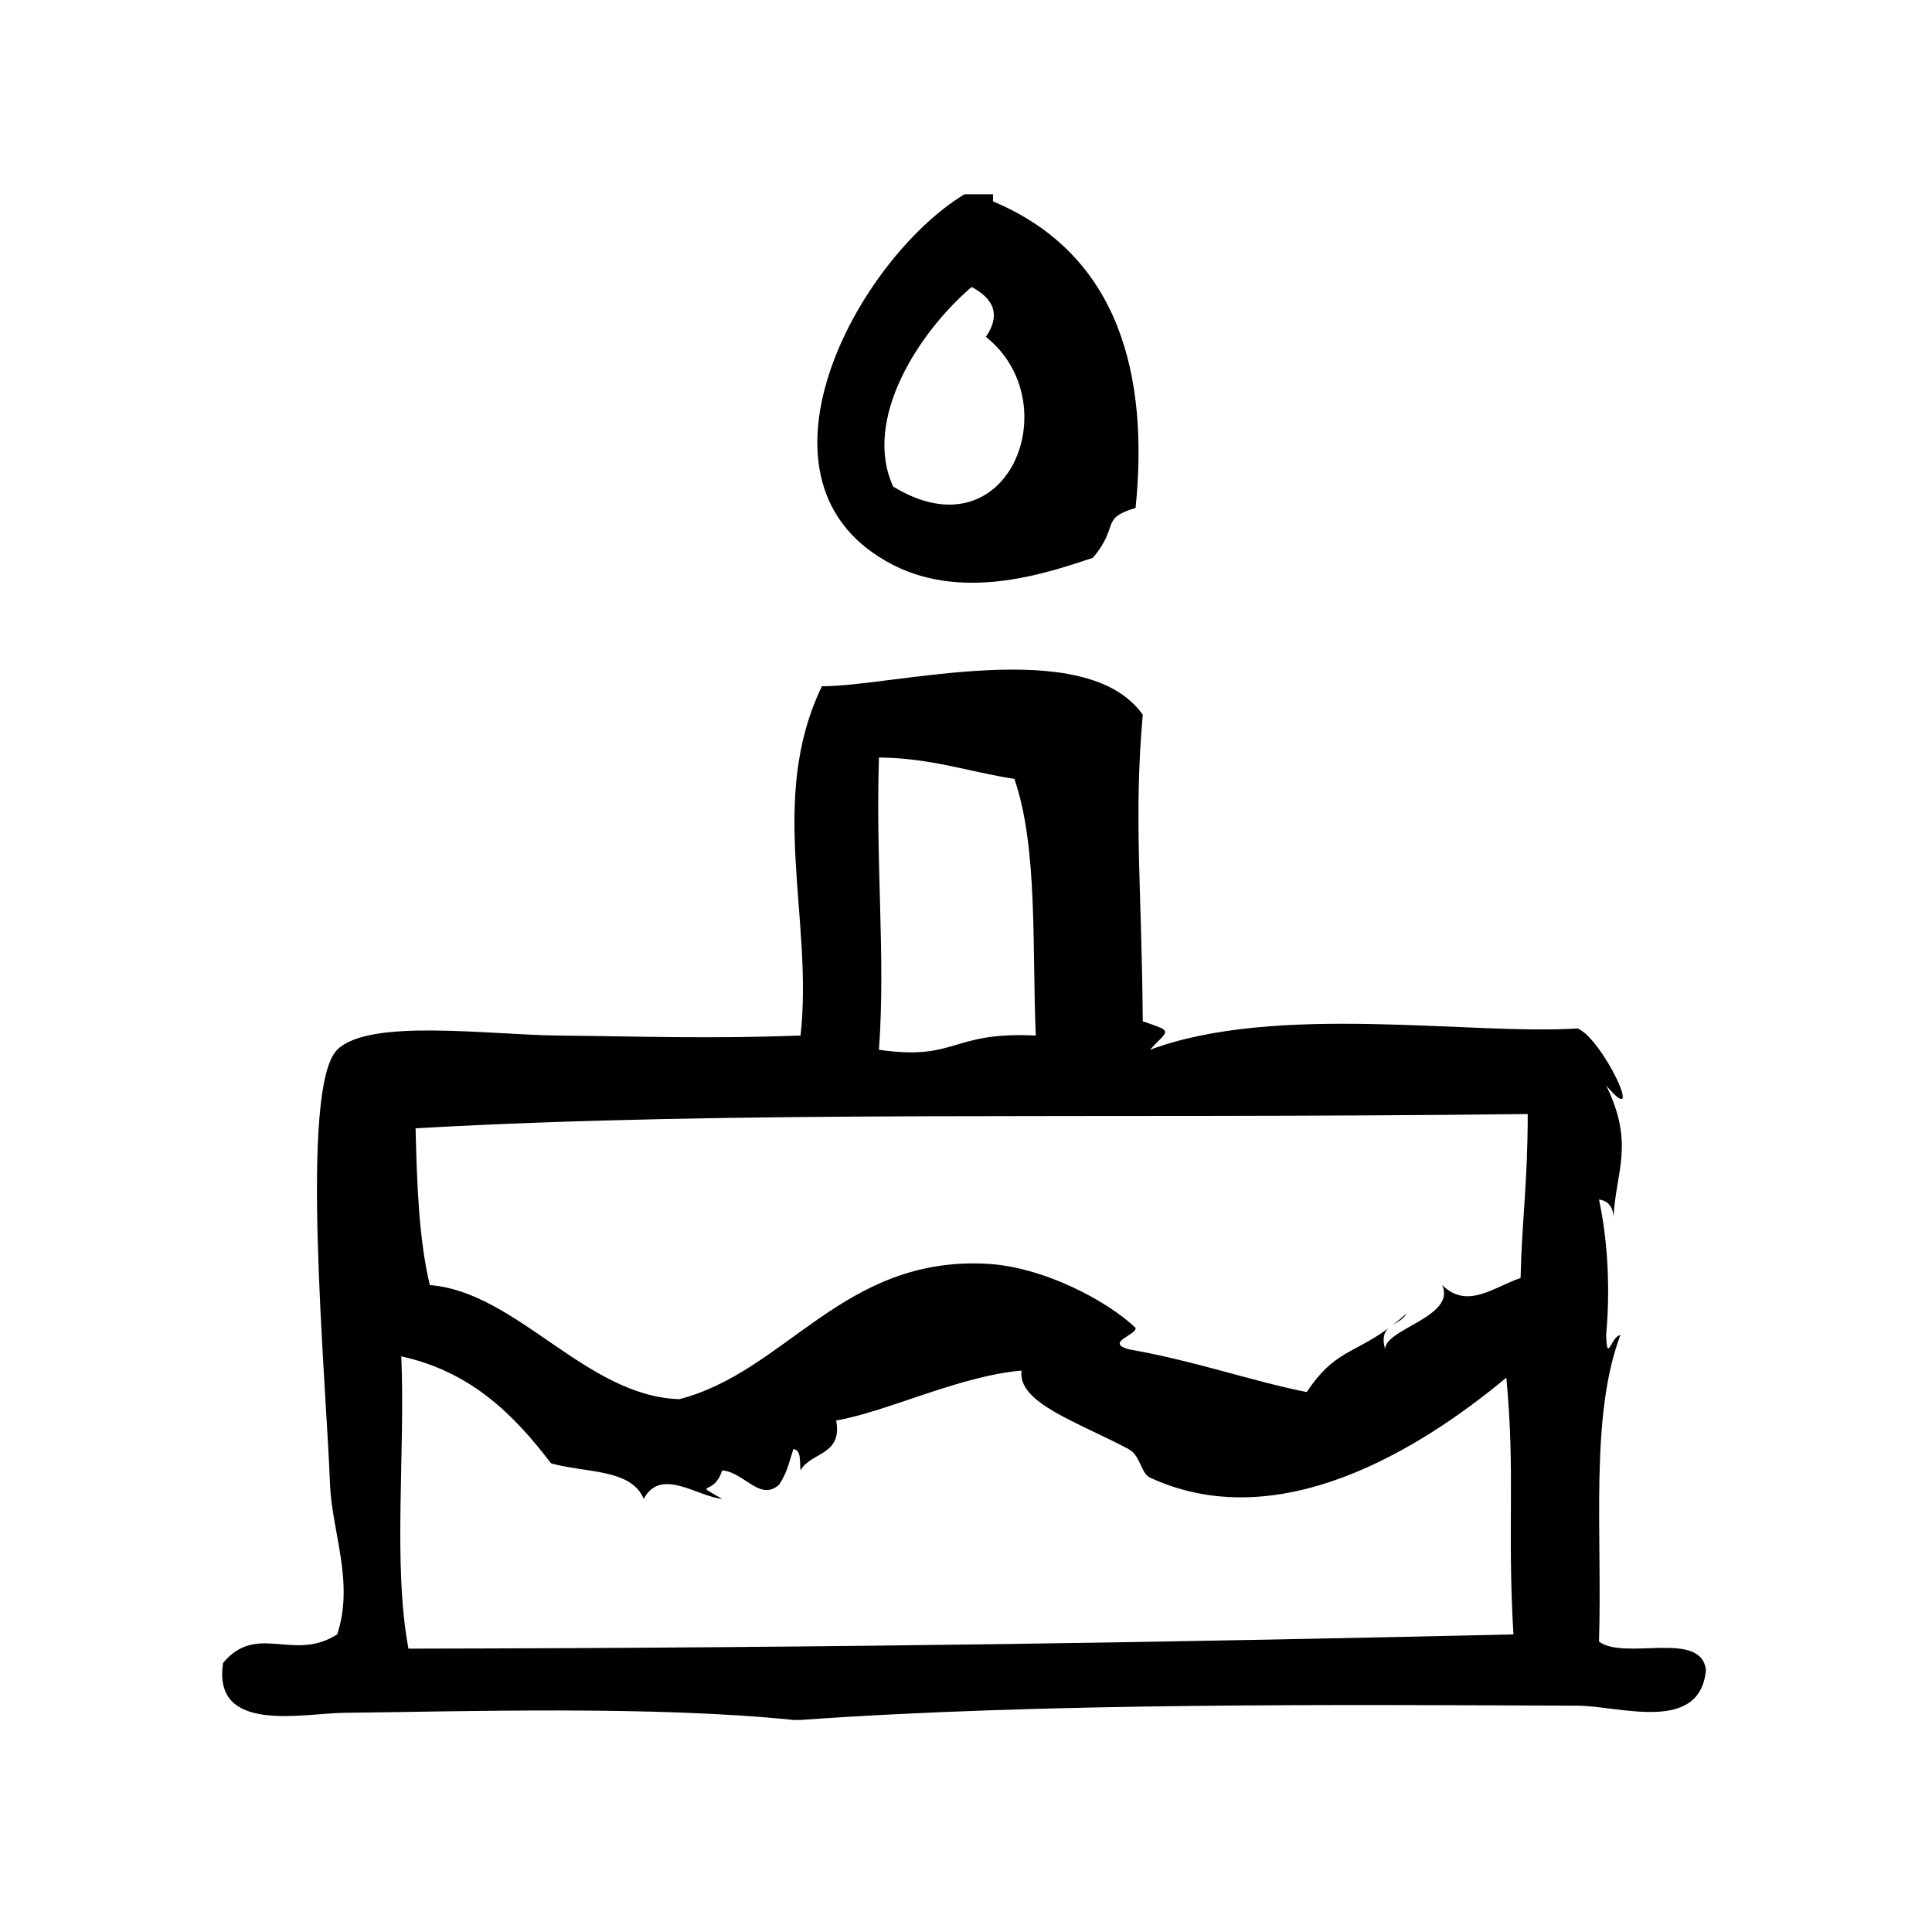 <?xml version="1.0" encoding="UTF-8"?>
<!-- Uploaded to: ICON Repo, www.svgrepo.com, Generator: ICON Repo Mixer Tools -->
<svg fill="#000000" width="800px" height="800px" version="1.1" viewBox="144 144 512 512" xmlns="http://www.w3.org/2000/svg">
 <g fill-rule="evenodd">
  <path d="m516.74 492.11c-1.281 1.148-2.449 2.062-3.59 2.945 1.336-0.836 2.856-1.496 3.59-2.945z"/>
  <path d="m567.75 579.02c0.906-28.277-2.488-59.68 5.676-81.23-2.535 0.379-3.519 7.84-3.777 0 1.371-15.266-0.195-27.906-1.891-35.906 2.473 0.34 3.644 1.977 3.863 4.566 0.527-11.816 5.668-19.277-1.977-34.793 10.816 12.738-0.82-12.297-7.559-15.113-28.039 1.844-79.871-6.84-113.35 5.668 5.039-5.449 6.359-4.715-1.891-7.559-0.27-35.59-2.426-53.844 0-81.238-15.145-21.523-66.535-7.406-85.02-7.559-14.539 30.031-2.227 61.543-5.668 92.574-24.387 0.898-40.895 0.242-64.234 0-18.484-0.195-50.168-4.629-58.566 3.769-10.102 10.102-3.023 86.02-1.891 115.25 0.488 12.445 6.473 25.938 1.891 39.676-11.555 7.43-21.246-3.211-30.23 7.559-2.945 18.973 21.238 13.336 32.117 13.227 31.922-0.348 81.789-1.922 119.02 1.891h1.891c64.898-4.637 144.27-4.023 205.93-3.777 11.117 0.047 32.426 7.484 34.008-9.445-1.238-10.734-21.531-2.406-28.352-7.562zm-190.82-234.27c13.746 0.109 23.898 3.816 35.895 5.668 6.273 18.285 4.668 44.453 5.668 68.016-22.633-1.141-20.789 6.769-41.562 3.769 1.785-24.742-0.906-48.855 0-77.453zm-124.69 236.16c-4.172-22.277-0.805-52.098-1.891-77.461 18.578 4.094 29.852 15.484 39.676 28.34 8.777 2.559 21.332 1.348 24.562 9.445 4.527-8.484 14.105-0.691 20.781 0-8.203-4.832-2.156-0.418 0-7.559 5.902 0.434 9.98 8.359 15.113 3.777 2.031-3.219 2.203-4.418 3.777-9.445 2.211 0.301 1.598 3.449 1.891 5.668 2.66-4.887 11.195-3.914 9.445-13.227 13.609-2.363 32.582-11.785 49.121-13.234-1.117 8.527 14.594 13.5 28.34 20.789 3.188 1.691 3.312 6.453 5.676 7.559 36.863 17.152 76.957-11.98 94.465-26.449 2.41 25.316 0.203 39.785 1.883 68.023-85.746 1.961-175.54 3.574-292.84 3.773zm294.73-98.234c-7.43 2.582-14.152 8.359-20.781 1.883 3.785 8.422-15.184 11.562-15.113 17.004-0.852-2.984-0.234-4.504 0.852-5.551-9.406 6.863-14.32 5.945-21.641 16.895-14.367-2.832-29.668-8.289-47.23-11.336-6.258-1.844 2.117-3.738 1.891-5.668-7.414-7.102-24.457-16.262-39.676-17.004-37.992-1.852-52.805 28.527-81.238 35.895-24.719-0.738-43.082-28.441-66.125-30.23-2.922-12.195-3.418-26.805-3.777-41.555 85.734-4.856 176.48-2.387 294.73-3.777-0.016 18.664-1.559 28.219-1.891 43.445z"/>
  <path d="m380.71 293.73c19.438 9.918 42.133 1.613 52.898-1.891 7.18-8.43 1.777-10.383 11.336-13.227 3.504-34.684-4.031-67.102-37.785-81.238v-1.891h-7.559c-28.406 17.227-60.91 76.801-18.891 98.246zm20.785-73.676c8.203 4.367 6.156 9.684 3.777 13.227 21.965 17.383 5.992 58.348-24.562 39.676-8.203-17.77 6.769-40.938 20.785-52.902z"/>
 </g>
</svg>